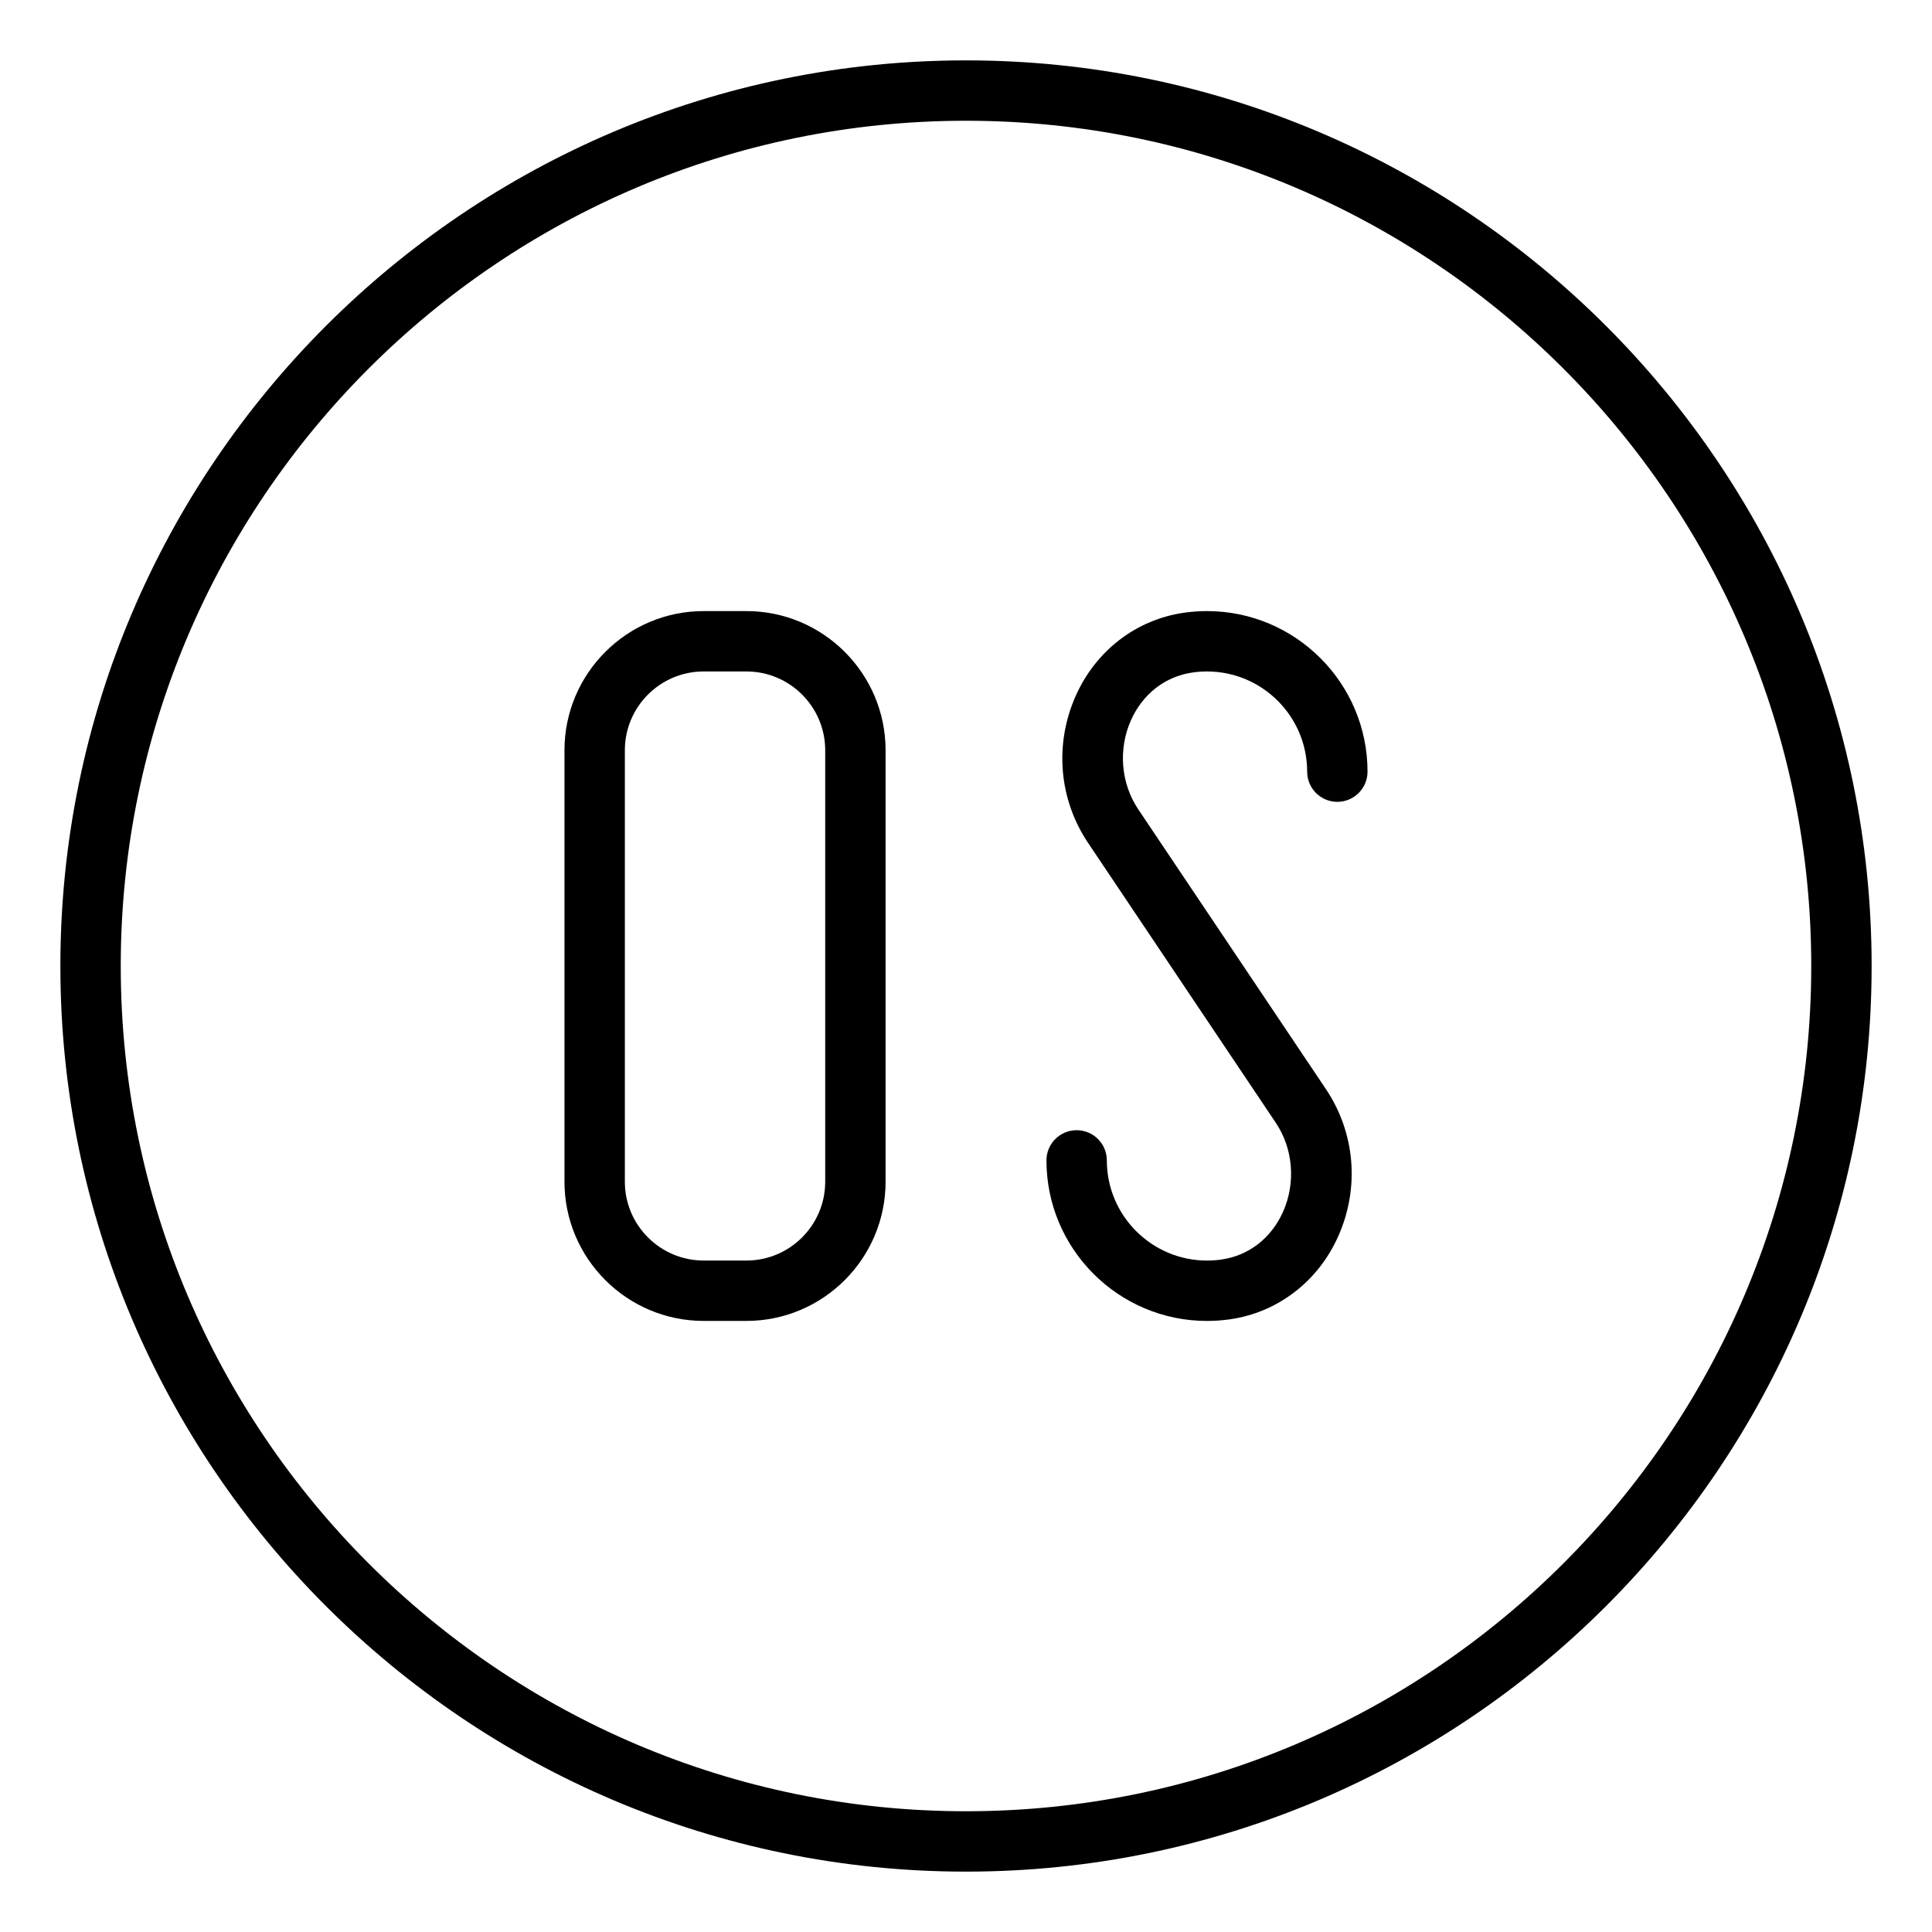 <svg id="Layer_1" height="512" viewBox="0 0 64 64" width="512" xmlns="http://www.w3.org/2000/svg"><path d="m24.725 20.243h-1.415c-2.542 0-4.611 2.069-4.611 4.611v14.292c0 2.542 2.068 4.611 4.611 4.611h1.415c2.542 0 4.611-2.069 4.611-4.611v-14.292c0-2.542-2.069-4.611-4.611-4.611zm2.611 18.903c0 1.44-1.171 2.611-2.611 2.611h-1.415c-1.439 0-2.611-1.171-2.611-2.611v-14.292c0-1.44 1.171-2.611 2.611-2.611h1.415c1.44 0 2.611 1.171 2.611 2.611z"/><path d="m39.983 20.243c-.258 0-.512.019-.759.054-1.581.226-2.922 1.254-3.588 2.751-.715 1.605-.562 3.427.408 4.874l6.218 9.271c.576.858.668 1.987.242 2.946-.391.877-1.136 1.455-2.044 1.585-.155.022-.314.034-.476.034-1.83 0-3.319-1.489-3.319-3.319 0-.552-.448-1-1-1s-1 .448-1 1c0 2.933 2.386 5.319 5.319 5.319.257 0 .511-.019.759-.054 1.581-.226 2.922-1.255 3.588-2.751.715-1.605.562-3.427-.408-4.874l-6.218-9.271c-.576-.858-.668-1.987-.242-2.946.391-.877 1.136-1.455 2.044-1.585.155-.022.314-.034.476-.034 1.83 0 3.318 1.489 3.318 3.319 0 .552.448 1 1 1s1-.448 1-1c-0-2.933-2.386-5.319-5.318-5.319z"/><path d="m32 2c-16.542 0-30 13.458-30 30s13.458 30 30 30 30-13.458 30-30-13.458-30-30-30zm0 58c-15.439 0-28-12.561-28-28s12.561-28 28-28 28 12.561 28 28-12.561 28-28 28z"/></svg>